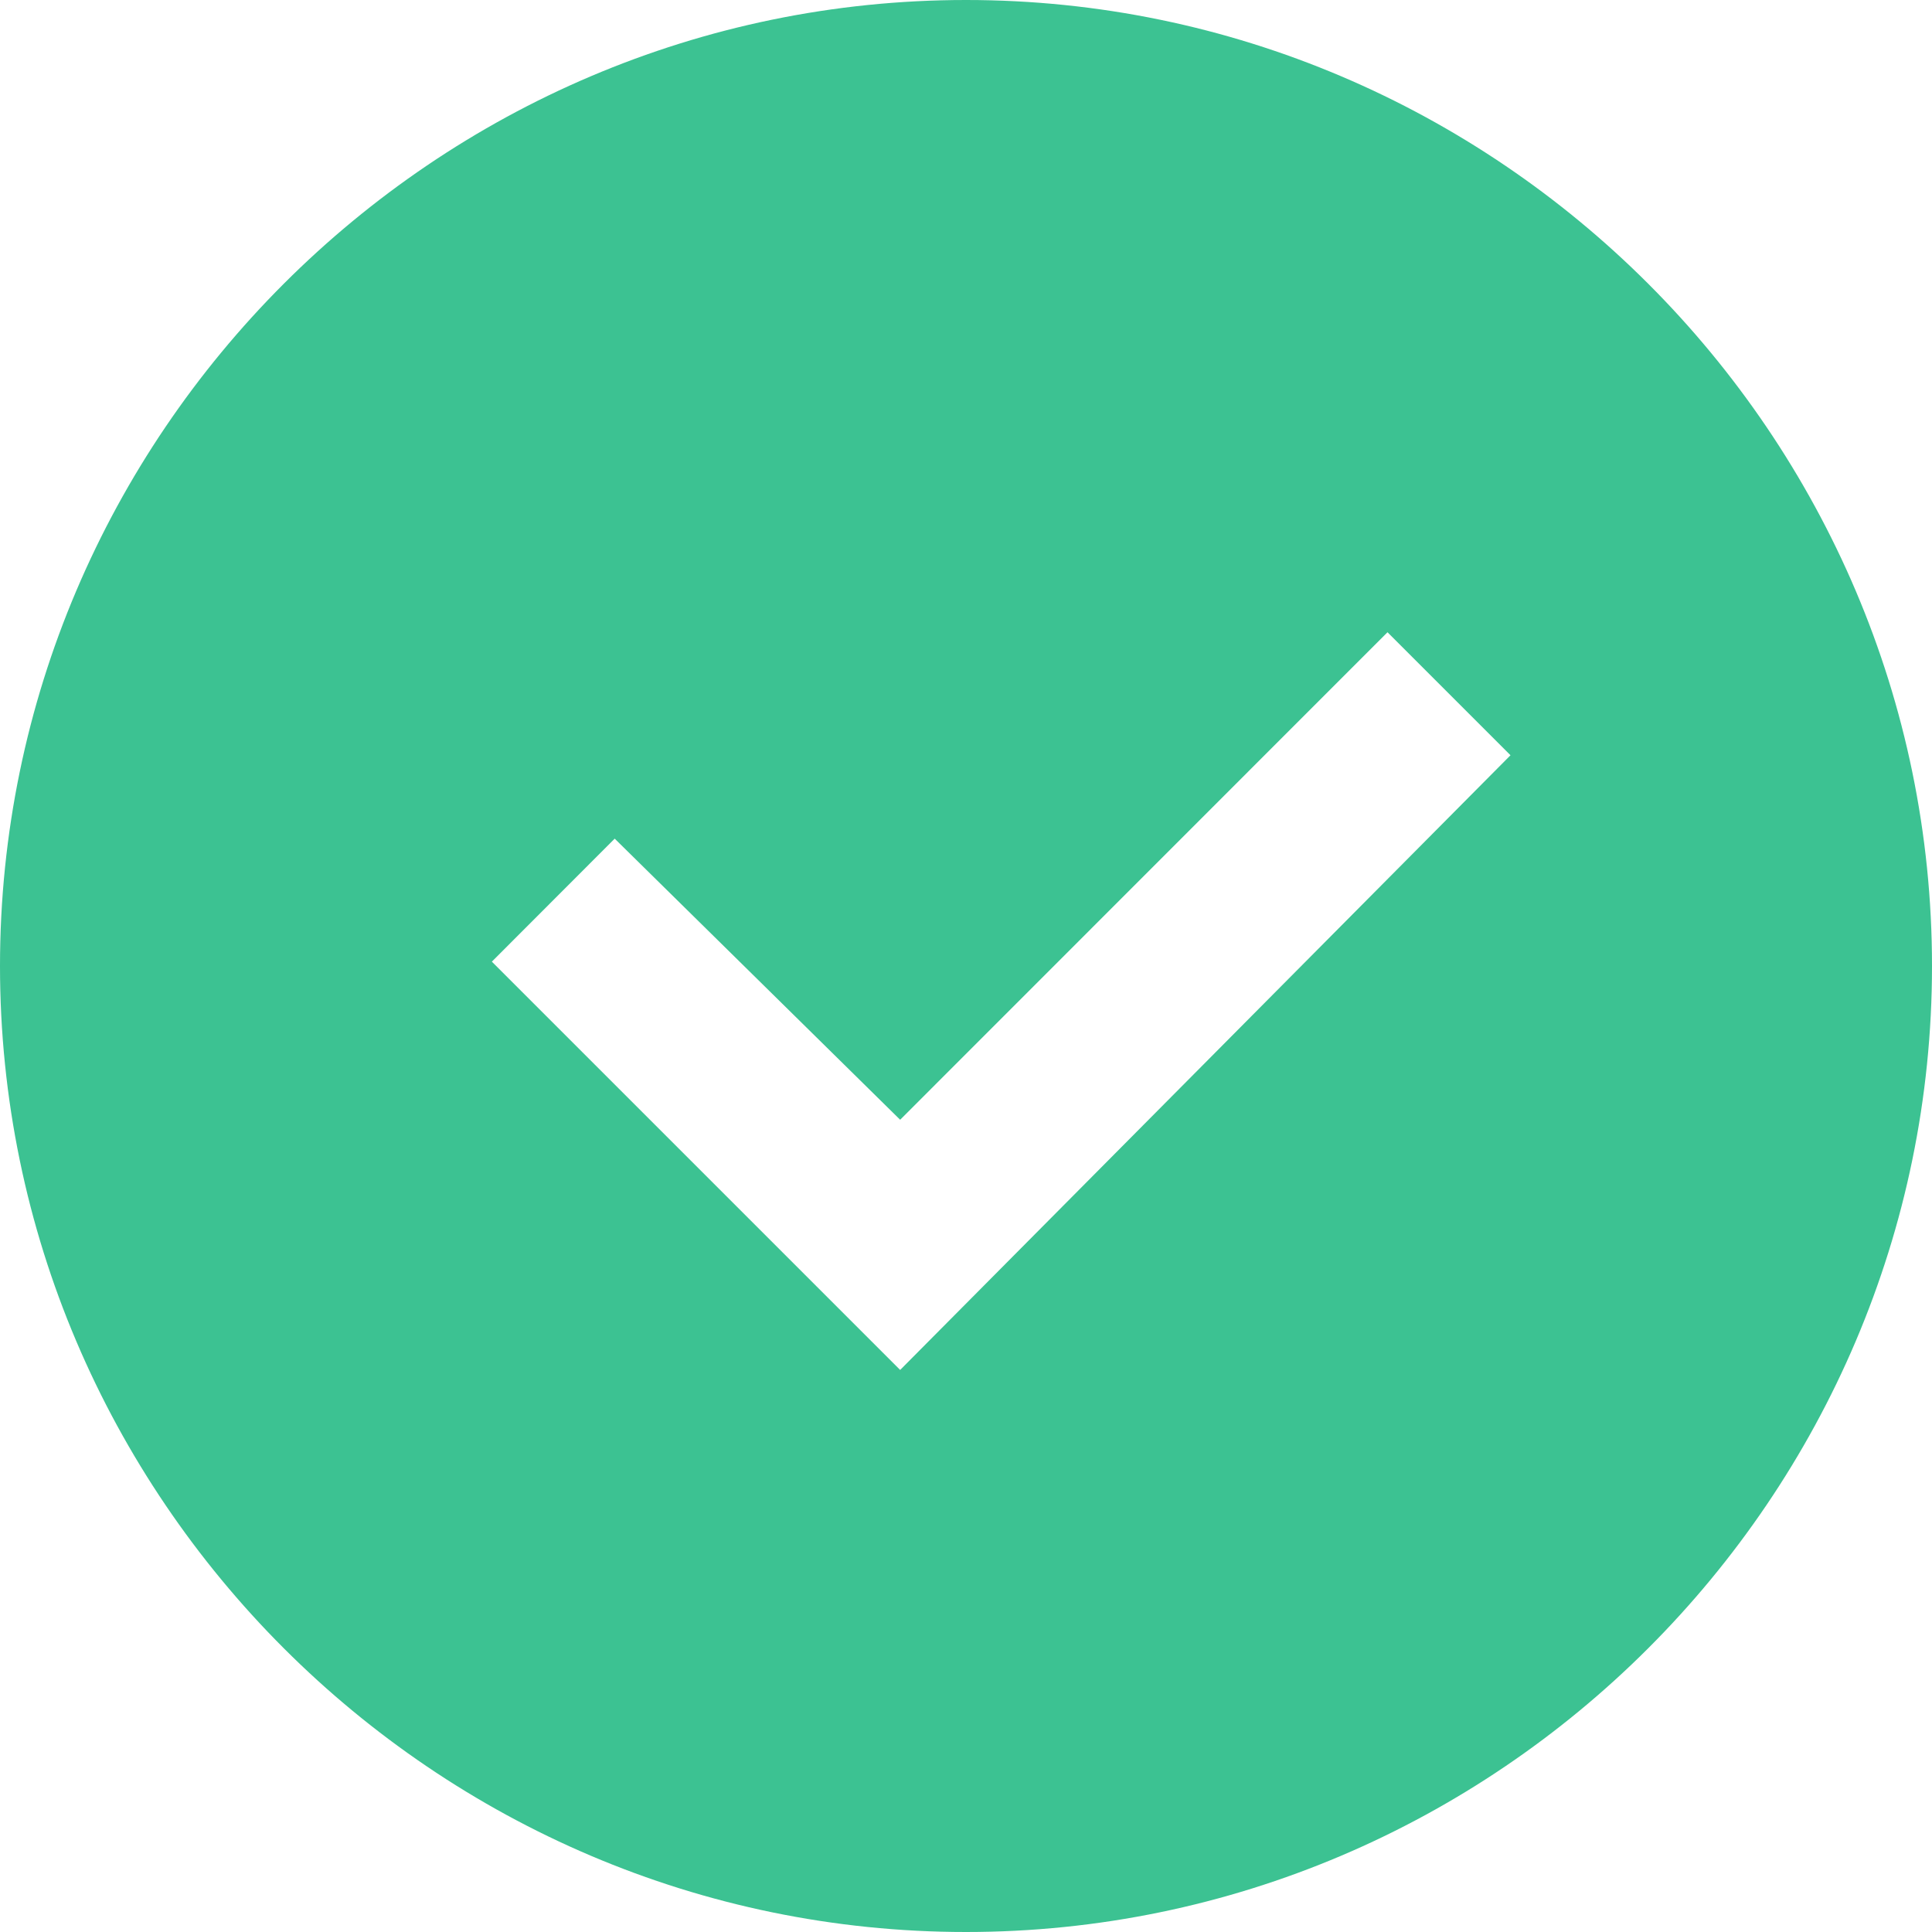 <svg xmlns="http://www.w3.org/2000/svg" fill="none" viewBox="0 0 12 12" class="design-iconfont">
  <path d="M0,6C0,9.3,2.7,12,6,12C9.3,12,12,9.3,12,6C12,2.7,9.3,0,6,0C2.7,0,0,2.7,0,6ZM3.055,5.973L5.591,8.509L9.382,4.691L8.618,3.927L5.591,6.955L3.818,5.209L3.055,5.973Z" fill-rule="evenodd" fill="#3CC292"/>
</svg>
